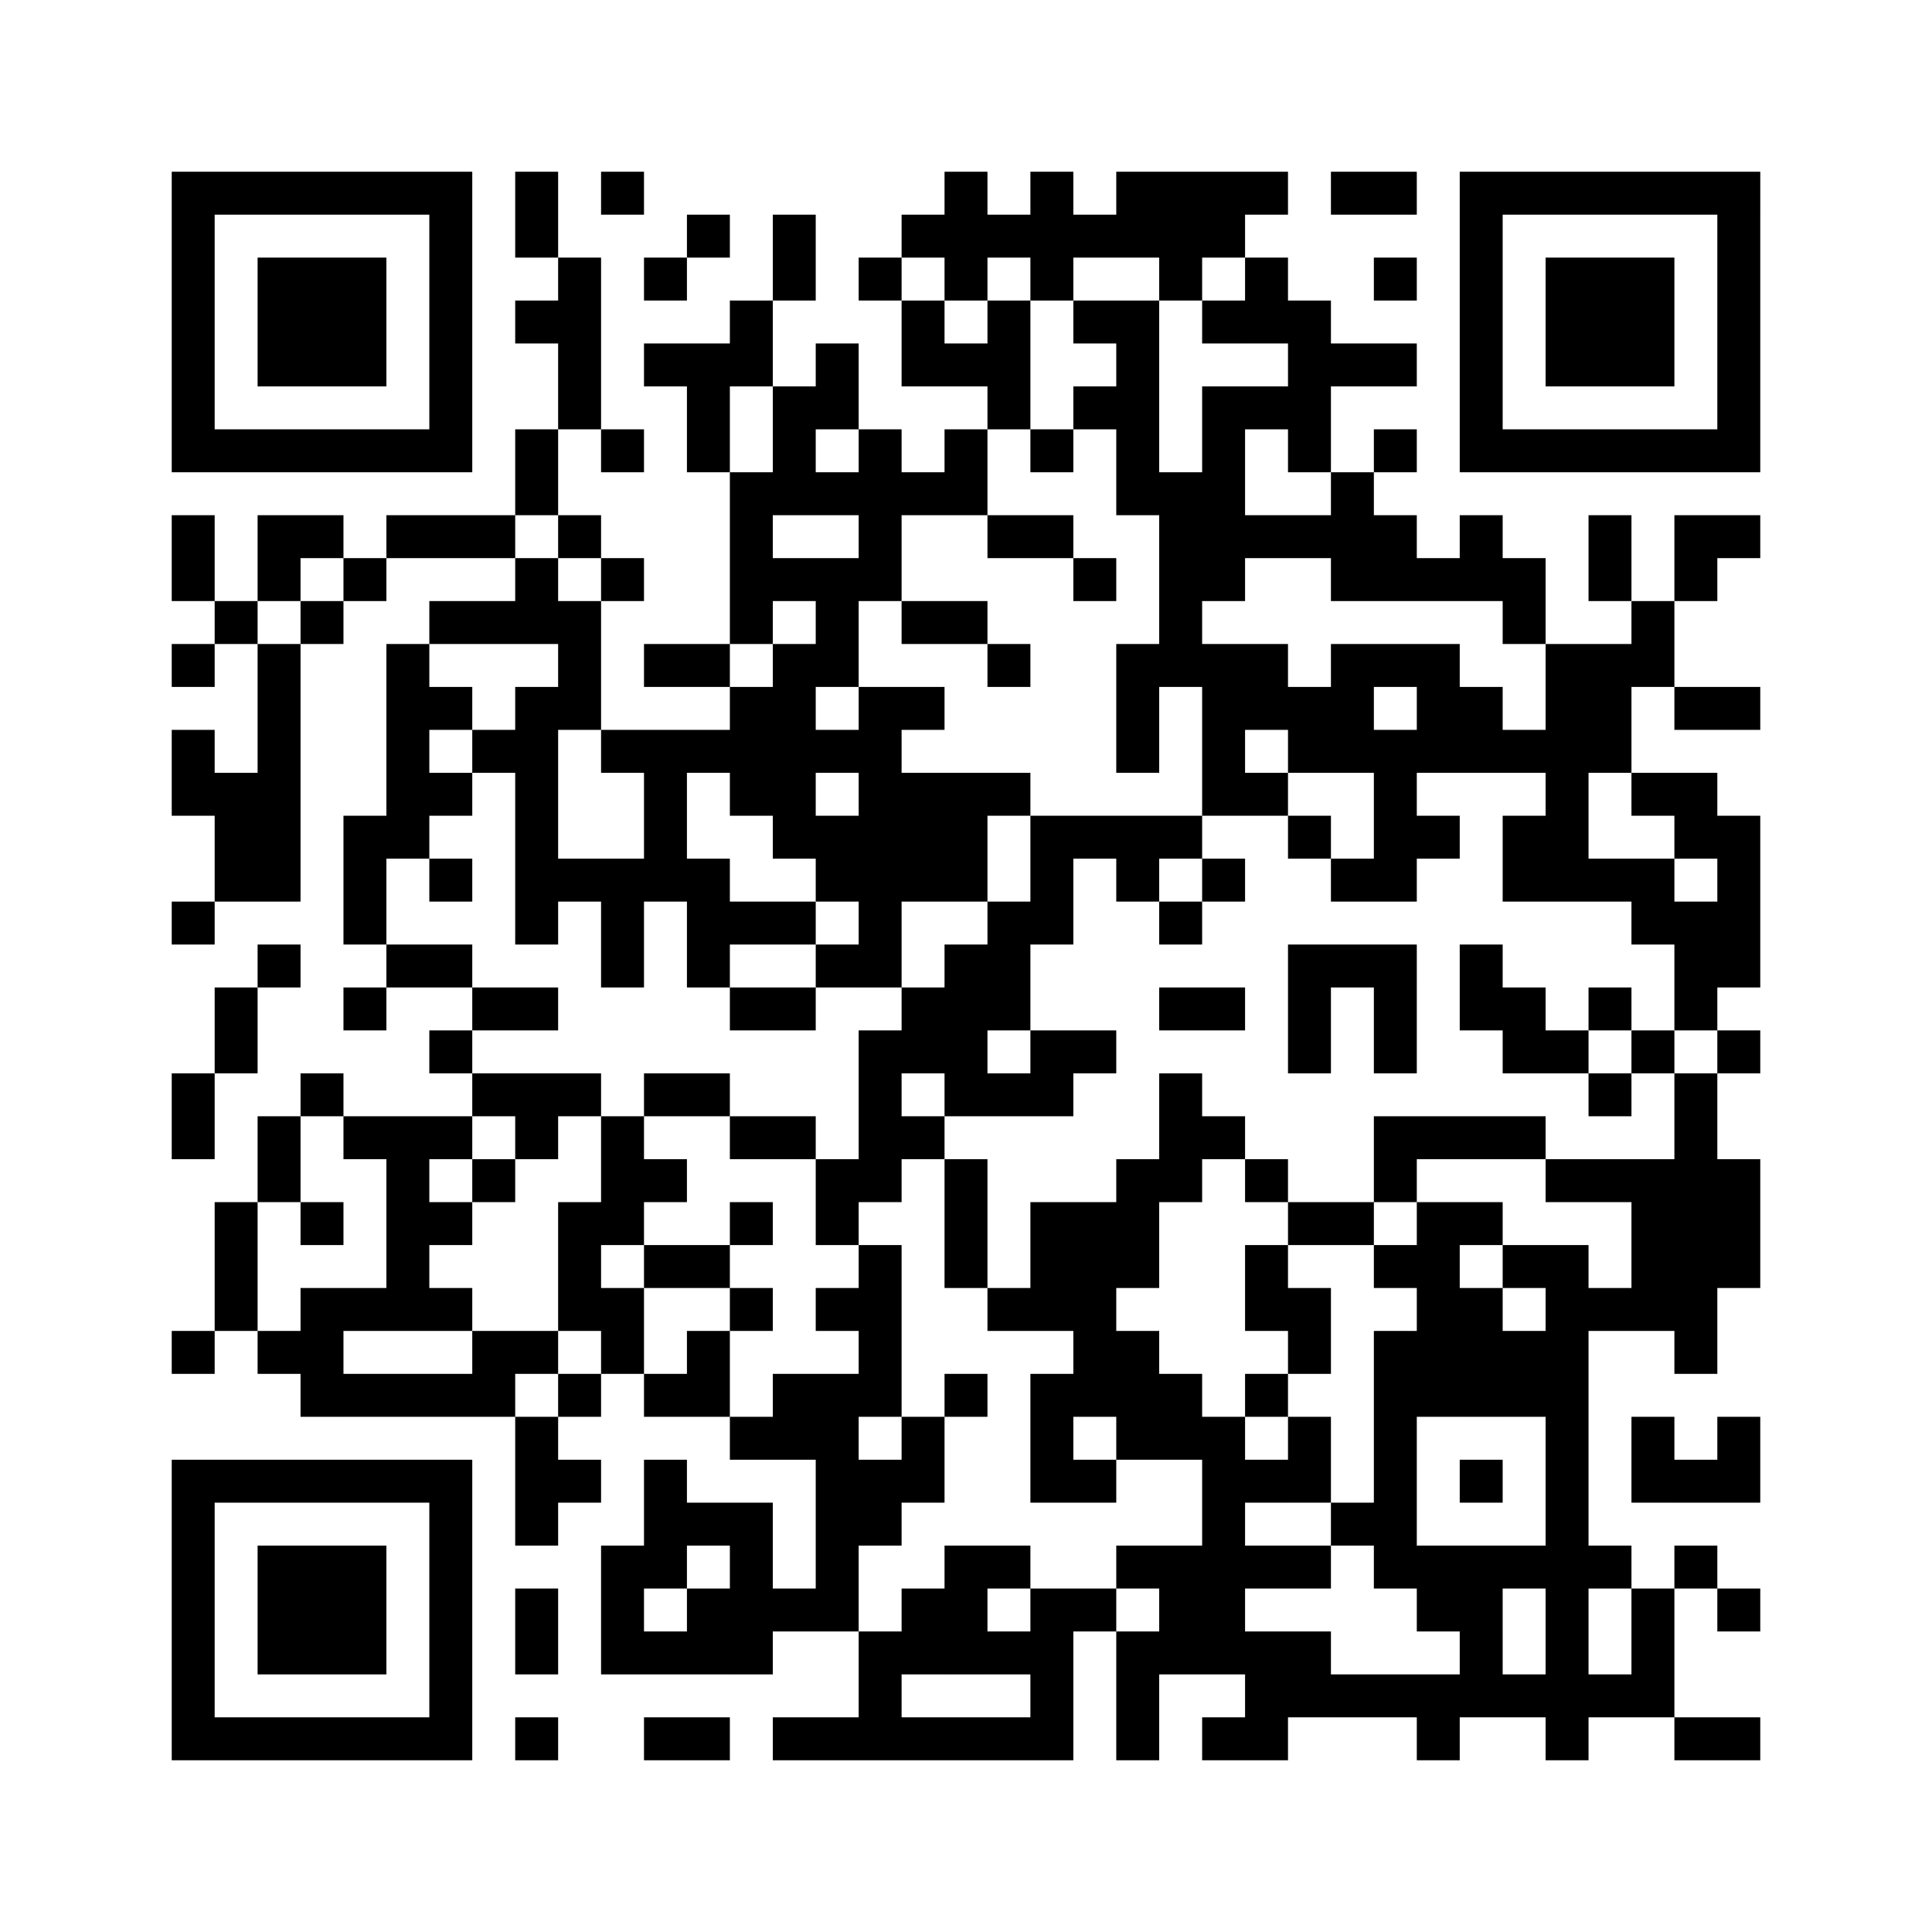 ﻿<?xml version="1.0" encoding="UTF-8"?>
<!DOCTYPE svg PUBLIC "-//W3C//DTD SVG 1.1//EN" "http://www.w3.org/Graphics/SVG/1.1/DTD/svg11.dtd">
<svg xmlns="http://www.w3.org/2000/svg" version="1.1" viewBox="0 0 45 45" stroke="none">
	<rect width="100%" height="100%" fill="#ffffff"/>
	<path d="M4,4h7v1h-7z M12,4h1v2h-1z M14,4h1v1h-1z M22,4h1v3h-1z M24,4h1v3h-1z M26,4h3v2h-3z M29,4h1v1h-1z M31,4h2v1h-2z M34,4h7v1h-7z M4,5h1v6h-1z M10,5h1v6h-1z M16,5h1v1h-1z M18,5h1v2h-1z M21,5h1v1h-1z M23,5h1v1h-1z M25,5h1v1h-1z M34,5h1v6h-1z M40,5h1v6h-1z M6,6h3v3h-3z M13,6h1v4h-1z M15,6h1v1h-1z M20,6h1v1h-1z M27,6h1v1h-1z M29,6h1v2h-1z M32,6h1v1h-1z M36,6h3v3h-3z M12,7h1v1h-1z M17,7h1v2h-1z M21,7h1v2h-1z M23,7h1v3h-1z M25,7h2v1h-2z M28,7h1v1h-1z M30,7h1v4h-1z M15,8h2v1h-2z M19,8h1v2h-1z M22,8h1v1h-1z M26,8h1v4h-1z M31,8h2v1h-2z M16,9h1v2h-1z M18,9h1v3h-1z M25,9h1v1h-1z M28,9h1v5h-1z M29,9h1v1h-1z M5,10h5v1h-5z M12,10h1v2h-1z M14,10h1v1h-1z M20,10h1v4h-1z M22,10h1v2h-1z M24,10h1v1h-1z M32,10h1v1h-1z M35,10h5v1h-5z M17,11h1v4h-1z M19,11h1v1h-1z M21,11h1v1h-1z M27,11h1v5h-1z M31,11h1v3h-1z M4,12h1v2h-1z M6,12h2v1h-2z M9,12h3v1h-3z M13,12h1v1h-1z M23,12h2v1h-2z M29,12h2v1h-2z M32,12h1v2h-1z M34,12h1v2h-1z M37,12h1v2h-1z M39,12h2v1h-2z M6,13h1v1h-1z M8,13h1v1h-1z M12,13h1v2h-1z M14,13h1v1h-1z M18,13h2v1h-2z M25,13h1v1h-1z M33,13h1v1h-1z M35,13h1v2h-1z M39,13h1v1h-1z M5,14h1v1h-1z M7,14h1v1h-1z M10,14h2v1h-2z M13,14h1v3h-1z M19,14h1v2h-1z M21,14h2v1h-2z M38,14h1v2h-1z M4,15h1v1h-1z M6,15h1v6h-1z M9,15h1v5h-1z M15,15h2v1h-2z M18,15h1v5h-1z M23,15h1v1h-1z M26,15h1v3h-1z M28,15h2v2h-2z M31,15h3v1h-3z M36,15h2v3h-2z M10,16h1v1h-1z M12,16h1v6h-1z M17,16h1v3h-1z M20,16h1v7h-1z M21,16h1v1h-1z M30,16h2v2h-2z M33,16h2v2h-2z M39,16h2v1h-2z M4,17h1v2h-1z M11,17h1v1h-1z M14,17h3v1h-3z M19,17h1v1h-1z M28,17h1v2h-1z M32,17h1v4h-1z M35,17h1v1h-1z M5,18h1v3h-1z M10,18h1v1h-1z M15,18h1v3h-1z M21,18h2v3h-2z M23,18h1v1h-1z M29,18h1v1h-1z M36,18h1v3h-1z M38,18h2v1h-2z M8,19h1v3h-1z M19,19h1v2h-1z M24,19h4v1h-4z M30,19h1v1h-1z M33,19h1v1h-1z M35,19h1v2h-1z M39,19h2v1h-2z M10,20h1v1h-1z M13,20h2v1h-2z M16,20h1v3h-1z M24,20h1v2h-1z M26,20h1v1h-1z M28,20h1v1h-1z M31,20h1v1h-1z M37,20h2v1h-2z M40,20h1v3h-1z M4,21h1v1h-1z M14,21h1v2h-1z M17,21h2v1h-2z M23,21h1v3h-1z M27,21h1v1h-1z M38,21h2v1h-2z M6,22h1v1h-1z M9,22h2v1h-2z M19,22h1v1h-1z M22,22h1v4h-1z M30,22h3v1h-3z M34,22h1v2h-1z M39,22h1v2h-1z M5,23h1v2h-1z M8,23h1v1h-1z M11,23h2v1h-2z M17,23h2v1h-2z M21,23h1v2h-1z M27,23h2v1h-2z M30,23h1v2h-1z M32,23h1v2h-1z M35,23h1v2h-1z M37,23h1v1h-1z M10,24h1v1h-1z M20,24h1v4h-1z M24,24h2v1h-2z M36,24h1v1h-1z M38,24h1v1h-1z M40,24h1v1h-1z M4,25h1v2h-1z M7,25h1v1h-1z M11,25h3v1h-3z M15,25h2v1h-2z M23,25h2v1h-2z M27,25h1v3h-1z M37,25h1v1h-1z M39,25h1v7h-1z M6,26h1v2h-1z M8,26h3v1h-3z M12,26h1v1h-1z M14,26h1v3h-1z M17,26h2v1h-2z M21,26h1v1h-1z M28,26h1v1h-1z M32,26h4v1h-4z M9,27h1v4h-1z M11,27h1v1h-1z M15,27h1v1h-1z M19,27h1v2h-1z M22,27h1v3h-1z M26,27h1v3h-1z M29,27h1v1h-1z M32,27h1v1h-1z M36,27h3v1h-3z M40,27h1v3h-1z M5,28h1v3h-1z M7,28h1v1h-1z M10,28h1v1h-1z M13,28h1v3h-1z M17,28h1v1h-1z M24,28h2v3h-2z M30,28h2v1h-2z M33,28h1v5h-1z M34,28h1v1h-1z M38,28h1v3h-1z M15,29h2v1h-2z M20,29h1v4h-1z M29,29h1v2h-1z M32,29h1v1h-1z M35,29h2v1h-2z M7,30h1v3h-1z M8,30h1v1h-1z M10,30h1v1h-1z M14,30h1v2h-1z M17,30h1v1h-1z M19,30h1v1h-1z M23,30h1v1h-1z M30,30h1v2h-1z M34,30h1v3h-1z M36,30h1v11h-1z M37,30h1v1h-1z M4,31h1v1h-1z M6,31h1v1h-1z M11,31h2v1h-2z M16,31h1v2h-1z M25,31h2v2h-2z M32,31h1v6h-1z M35,31h1v2h-1z M8,32h4v1h-4z M13,32h1v1h-1z M15,32h1v1h-1z M18,32h2v2h-2z M22,32h1v1h-1z M24,32h1v3h-1z M27,32h1v2h-1z M29,32h1v1h-1z M12,33h1v3h-1z M17,33h1v1h-1z M21,33h1v2h-1z M26,33h1v1h-1z M28,33h1v6h-1z M30,33h1v2h-1z M38,33h1v2h-1z M40,33h1v2h-1z M4,34h7v1h-7z M13,34h1v1h-1z M15,34h1v3h-1z M19,34h2v2h-2z M25,34h1v1h-1z M29,34h1v1h-1z M34,34h1v1h-1z M39,34h1v1h-1z M4,35h1v6h-1z M10,35h1v6h-1z M16,35h2v1h-2z M31,35h1v1h-1z M6,36h3v3h-3z M14,36h1v3h-1z M17,36h1v3h-1z M19,36h1v2h-1z M22,36h1v3h-1z M23,36h1v1h-1z M26,36h2v1h-2z M29,36h2v1h-2z M33,36h2v2h-2z M35,36h1v1h-1z M37,36h1v1h-1z M39,36h1v1h-1z M12,37h1v2h-1z M16,37h1v2h-1z M18,37h1v1h-1z M21,37h1v2h-1z M24,37h1v4h-1z M25,37h1v1h-1z M27,37h1v2h-1z M38,37h1v3h-1z M40,37h1v1h-1z M15,38h1v1h-1z M20,38h1v3h-1z M23,38h1v1h-1z M26,38h1v3h-1z M29,38h2v2h-2z M34,38h1v2h-1z M31,39h3v1h-3z M35,39h1v1h-1z M37,39h1v1h-1z M5,40h5v1h-5z M12,40h1v1h-1z M15,40h2v1h-2z M18,40h2v1h-2z M21,40h3v1h-3z M28,40h2v1h-2z M33,40h1v1h-1z M39,40h2v1h-2z" fill="#000000"/>
</svg>
